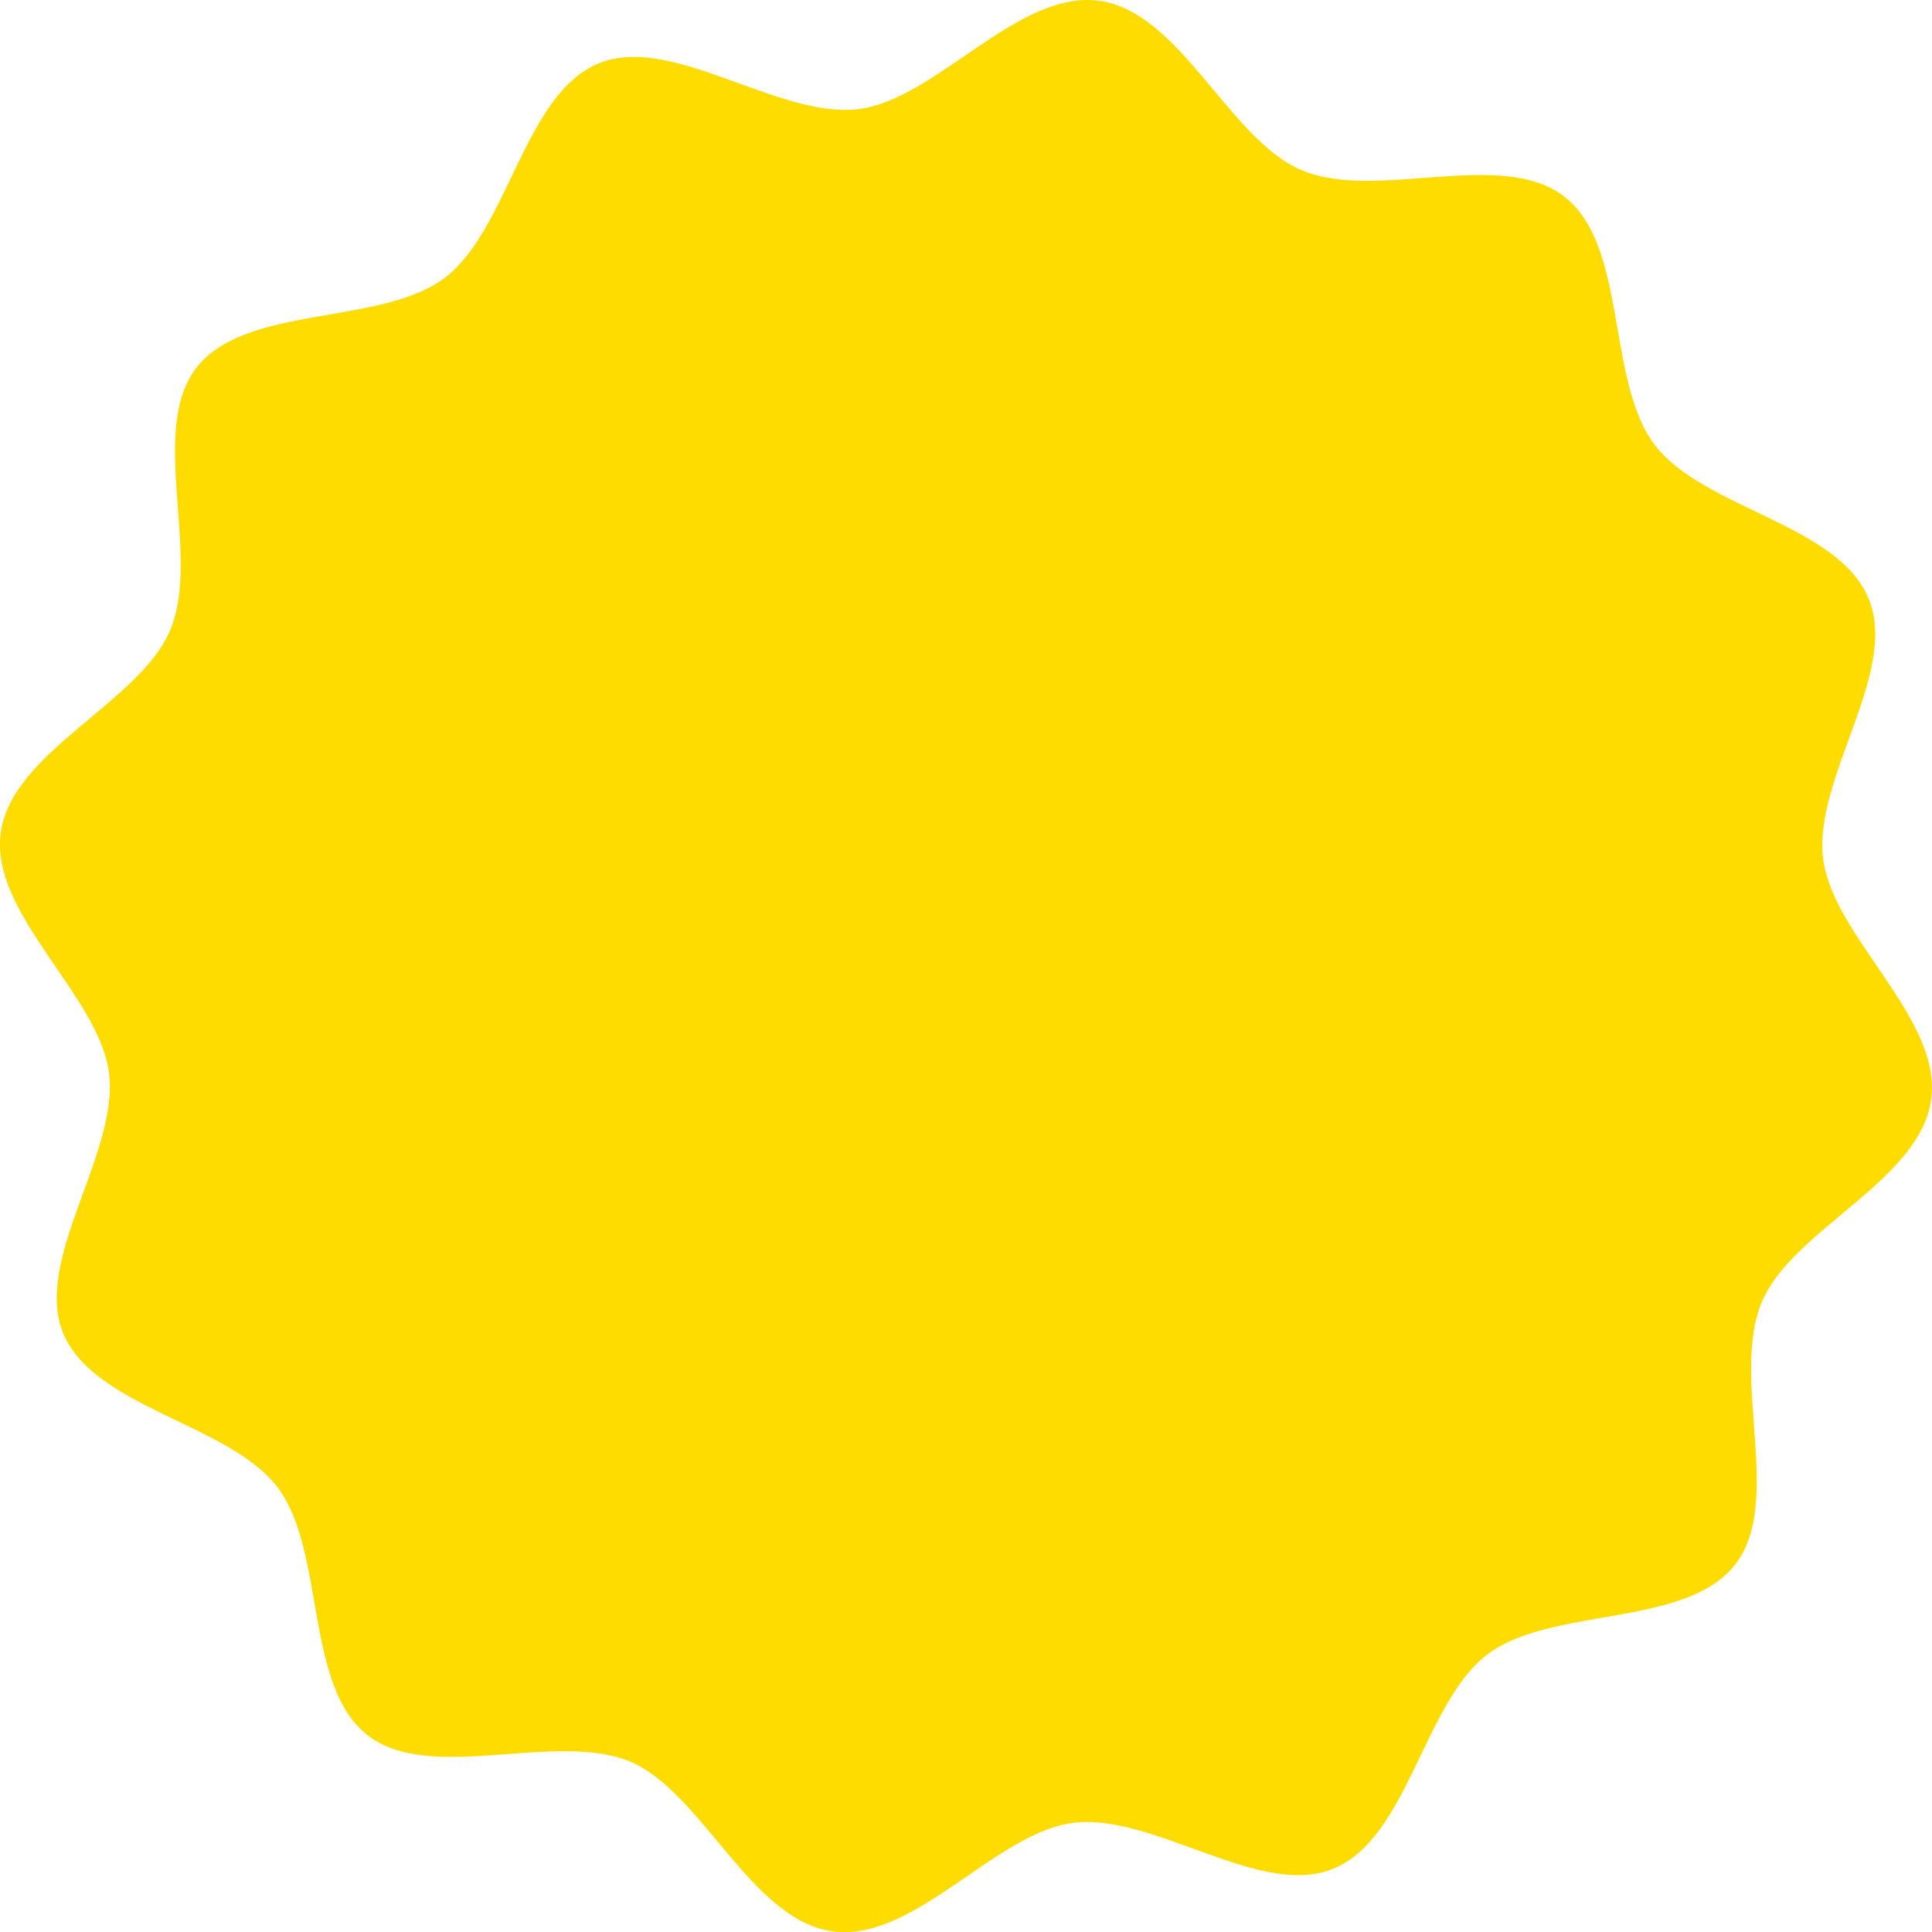<svg xmlns="http://www.w3.org/2000/svg" width="61.979" height="61.985"><path data-name="パス 1316083" d="M61.952 35.274c-.358 2.615-4.452 4.166-5.428 6.486-1.026 2.408.707 6.422-.858 8.43-1.583 2.034-5.912 1.338-7.951 2.886s-2.552 5.911-4.946 6.874c-2.351.963-5.751-1.793-8.339-1.473-2.5.314-5.108 3.846-7.726 3.481s-4.169-4.457-6.482-5.442c-2.4-1.005-6.422.717-8.43-.849-2.038-1.588-1.338-5.911-2.889-7.953s-5.887-2.548-6.879-4.948c-.958-2.359 1.785-5.749 1.476-8.331-.317-2.507-3.835-5.117-3.476-7.724s4.458-4.168 5.434-6.493c1.013-2.4-.718-6.4.847-8.428 1.589-2.031 5.925-1.335 7.964-2.878s2.546-5.9 4.937-6.88c2.351-.965 5.758 1.785 8.345 1.467 2.494-.318 5.107-3.838 7.718-3.473s4.169 4.464 6.491 5.435c2.4 1.013 6.414-.726 8.43.852 2.033 1.575 1.338 5.909 2.891 7.956s5.9 2.546 6.869 4.948c.968 2.354-1.785 5.755-1.464 8.331.311 2.507 3.828 5.117 3.465 7.726" fill="#ffdc00"/></svg>